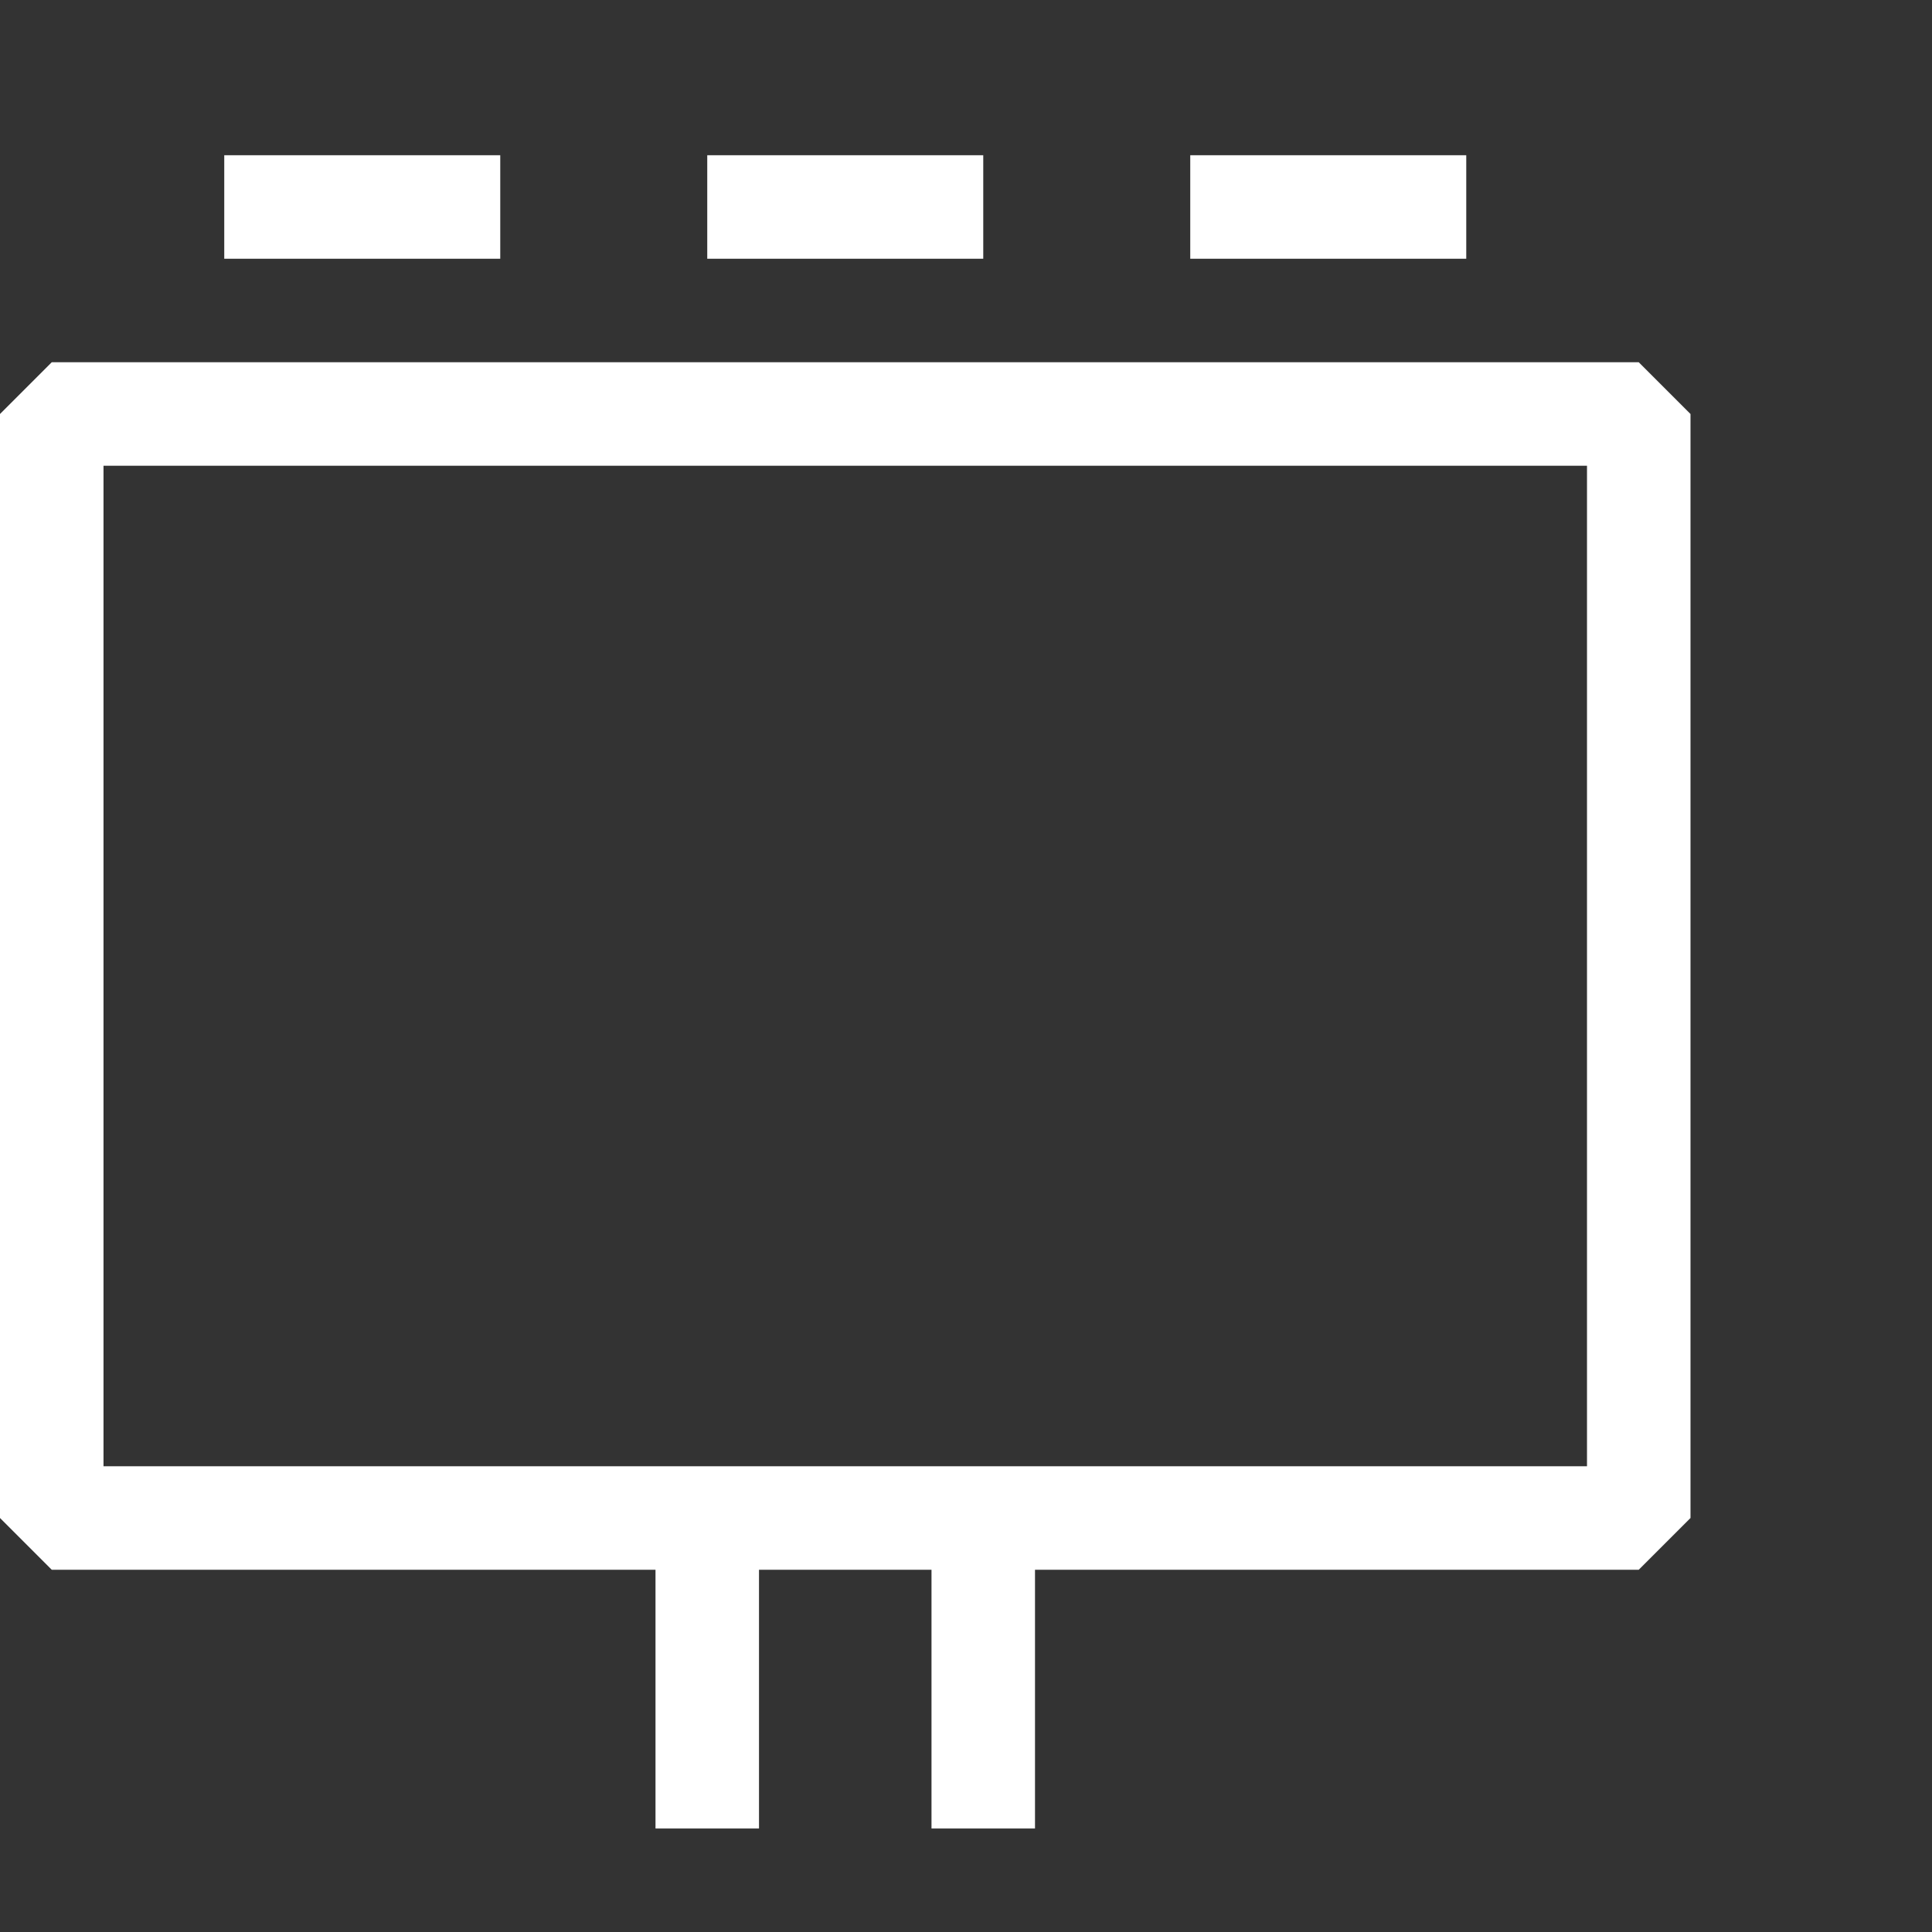 <svg width="56" height="56" viewBox="0 0 56 56" fill="none" xmlns="http://www.w3.org/2000/svg">
<rect x="0" y="0" width="56" height="56" fill="#333333" stroke="none"/>
<path fill-rule="evenodd" clip-rule="evenodd" d="M6.5 7.5H14.5V4.5H6.5V7.5ZM1.5 10.5L0 12V44L1.5 45.5H19V53H22V45.5H27V53H30V45.5H47.5L49 44V12L47.5 10.5H1.5ZM3 42.5V13.5H46V42.5H3ZM28.5 7.5H20.5V4.5H28.5V7.5ZM34.5 7.5H42.5V4.5H34.5V7.5Z" fill="white"/>
</svg>
